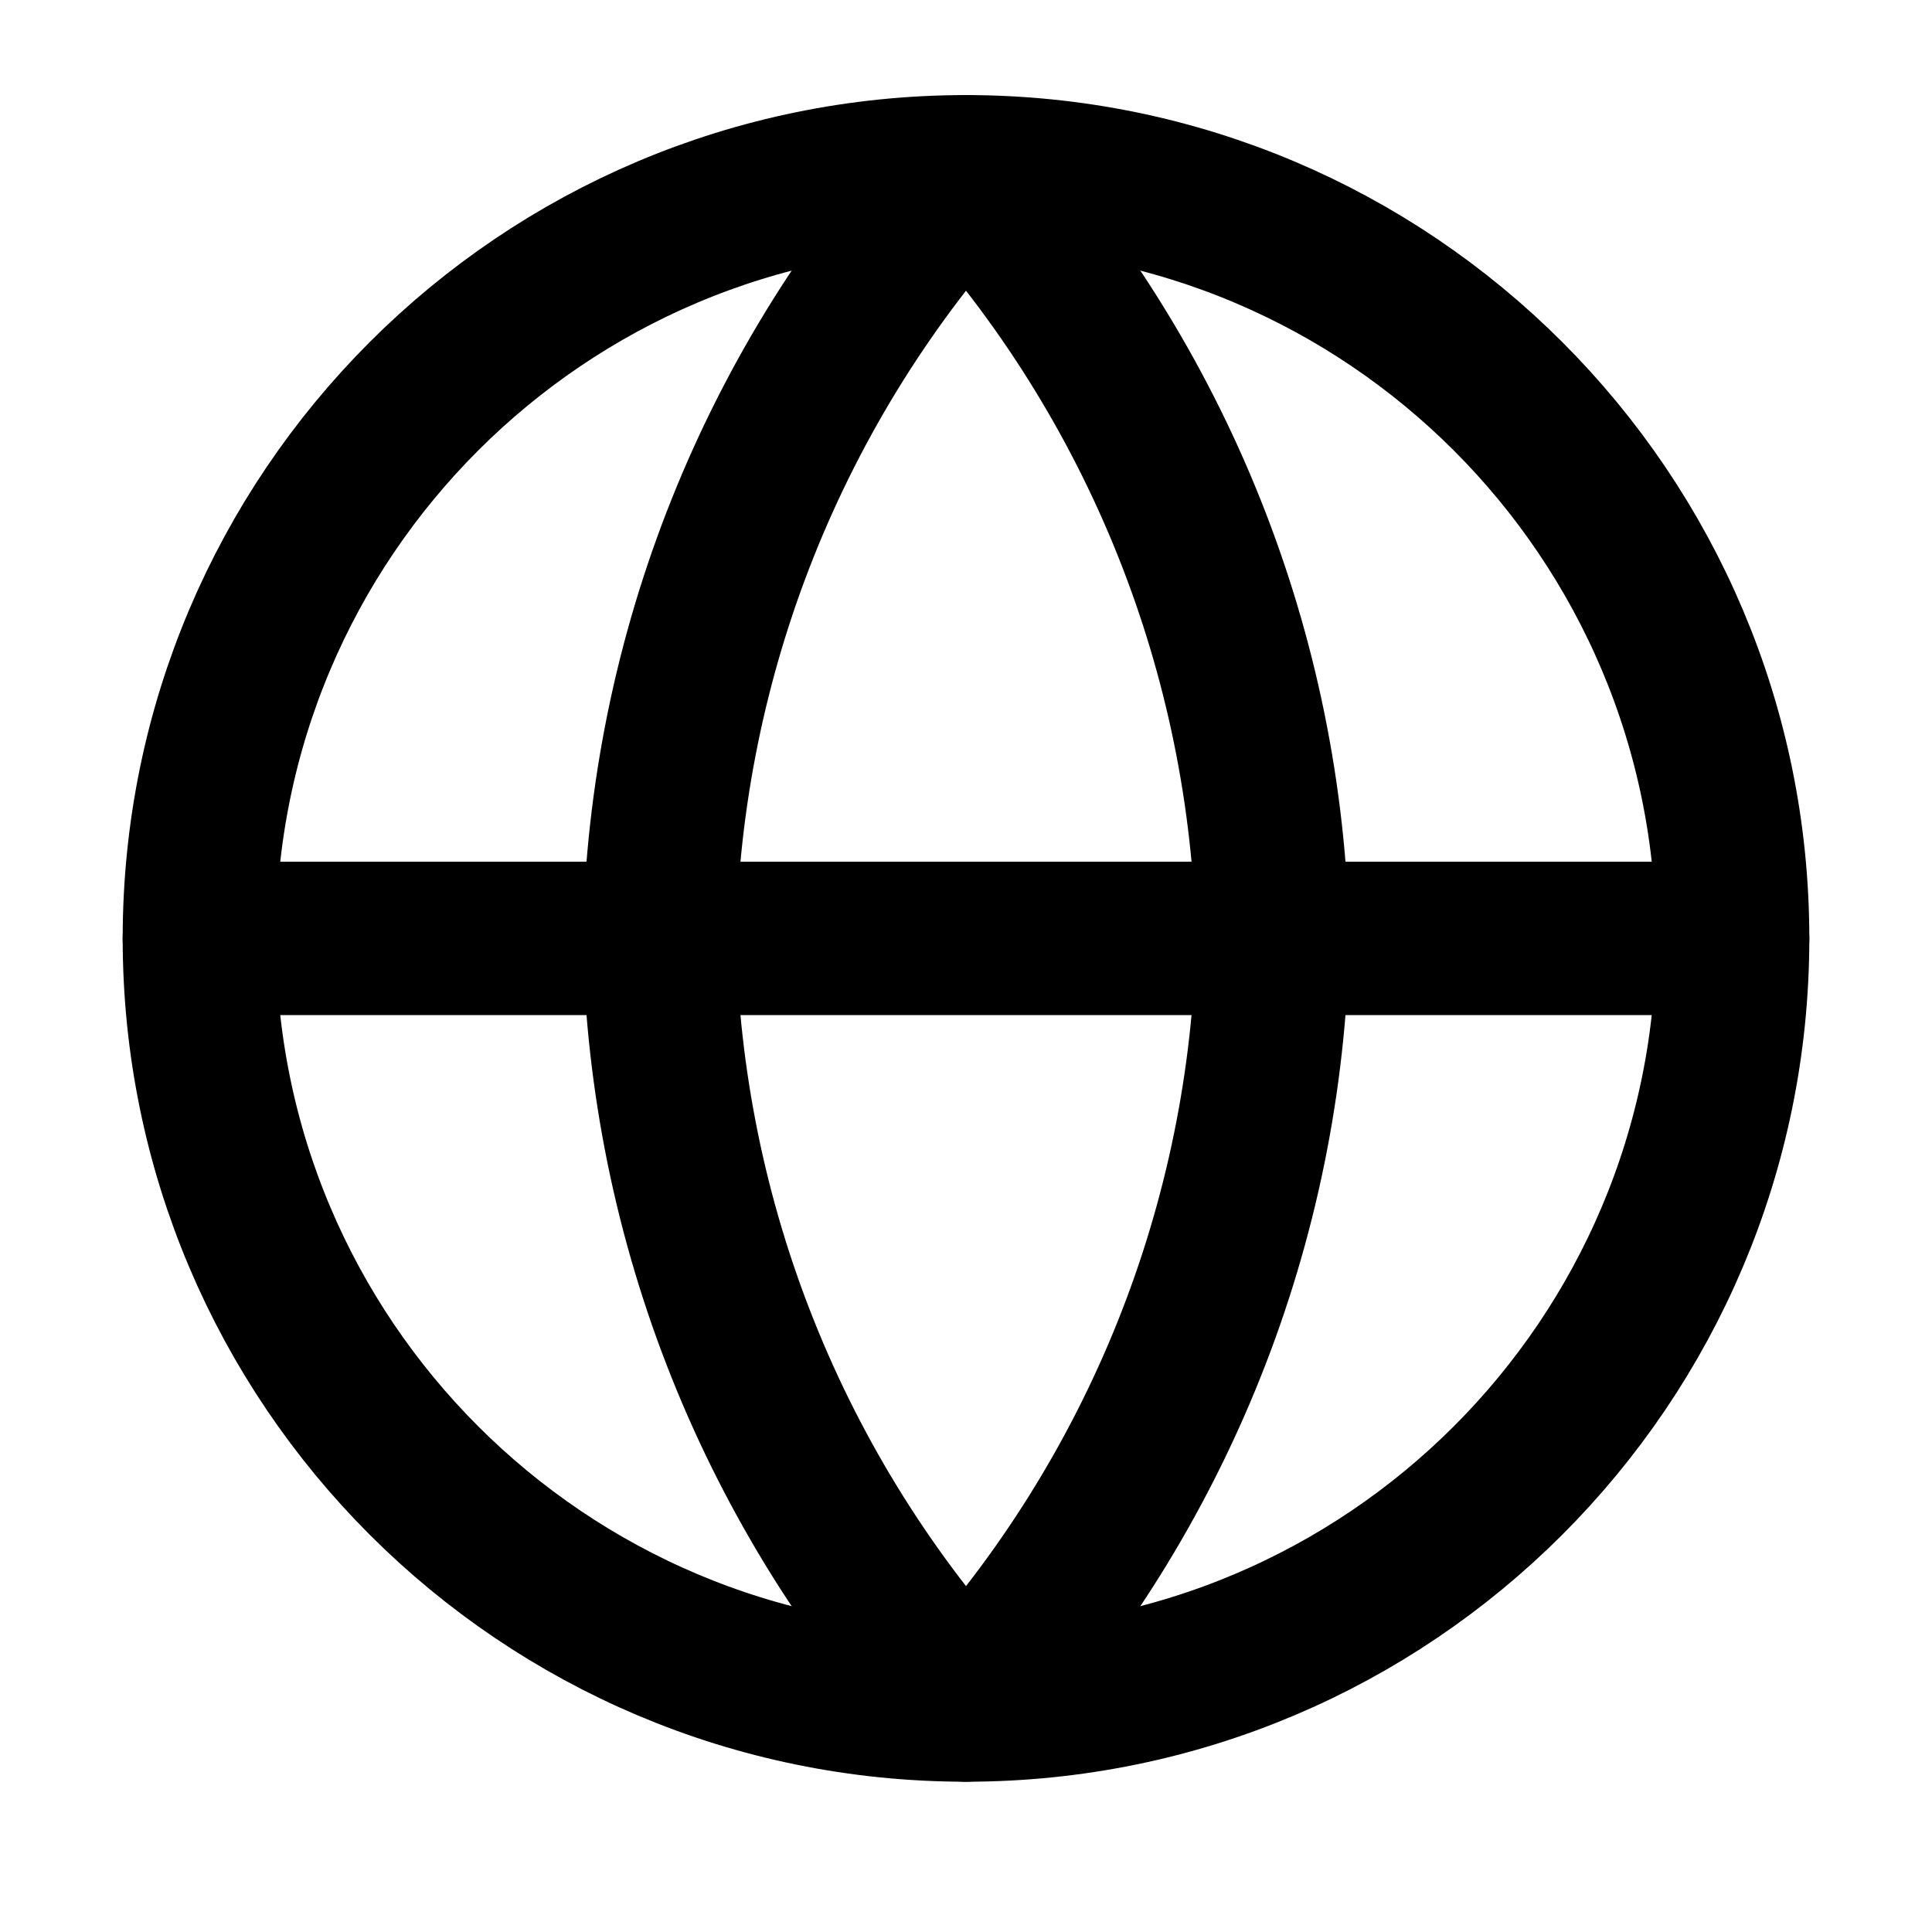 <svg width="21" height="21" viewBox="0 0 21 21" fill="none" xmlns="http://www.w3.org/2000/svg">
<path d="M10.5 18.533C15.102 18.533 18.833 14.802 18.833 10.2C18.833 5.598 15.102 1.867 10.5 1.867C5.898 1.867 2.167 5.598 2.167 10.2C2.167 14.802 5.898 18.533 10.5 18.533Z" stroke="black" stroke-width="1.667" stroke-linecap="round" stroke-linejoin="round"/>
<path d="M2.167 10.2H18.833" stroke="black" stroke-width="1.667" stroke-linecap="round" stroke-linejoin="round"/>
<path d="M10.5 1.867C12.584 4.149 13.769 7.11 13.833 10.2C13.769 13.29 12.584 16.251 10.5 18.533C8.416 16.251 7.231 13.29 7.167 10.2C7.231 7.11 8.416 4.149 10.5 1.867Z" stroke="black" stroke-width="1.667" stroke-linecap="round" stroke-linejoin="round"/>
</svg>
